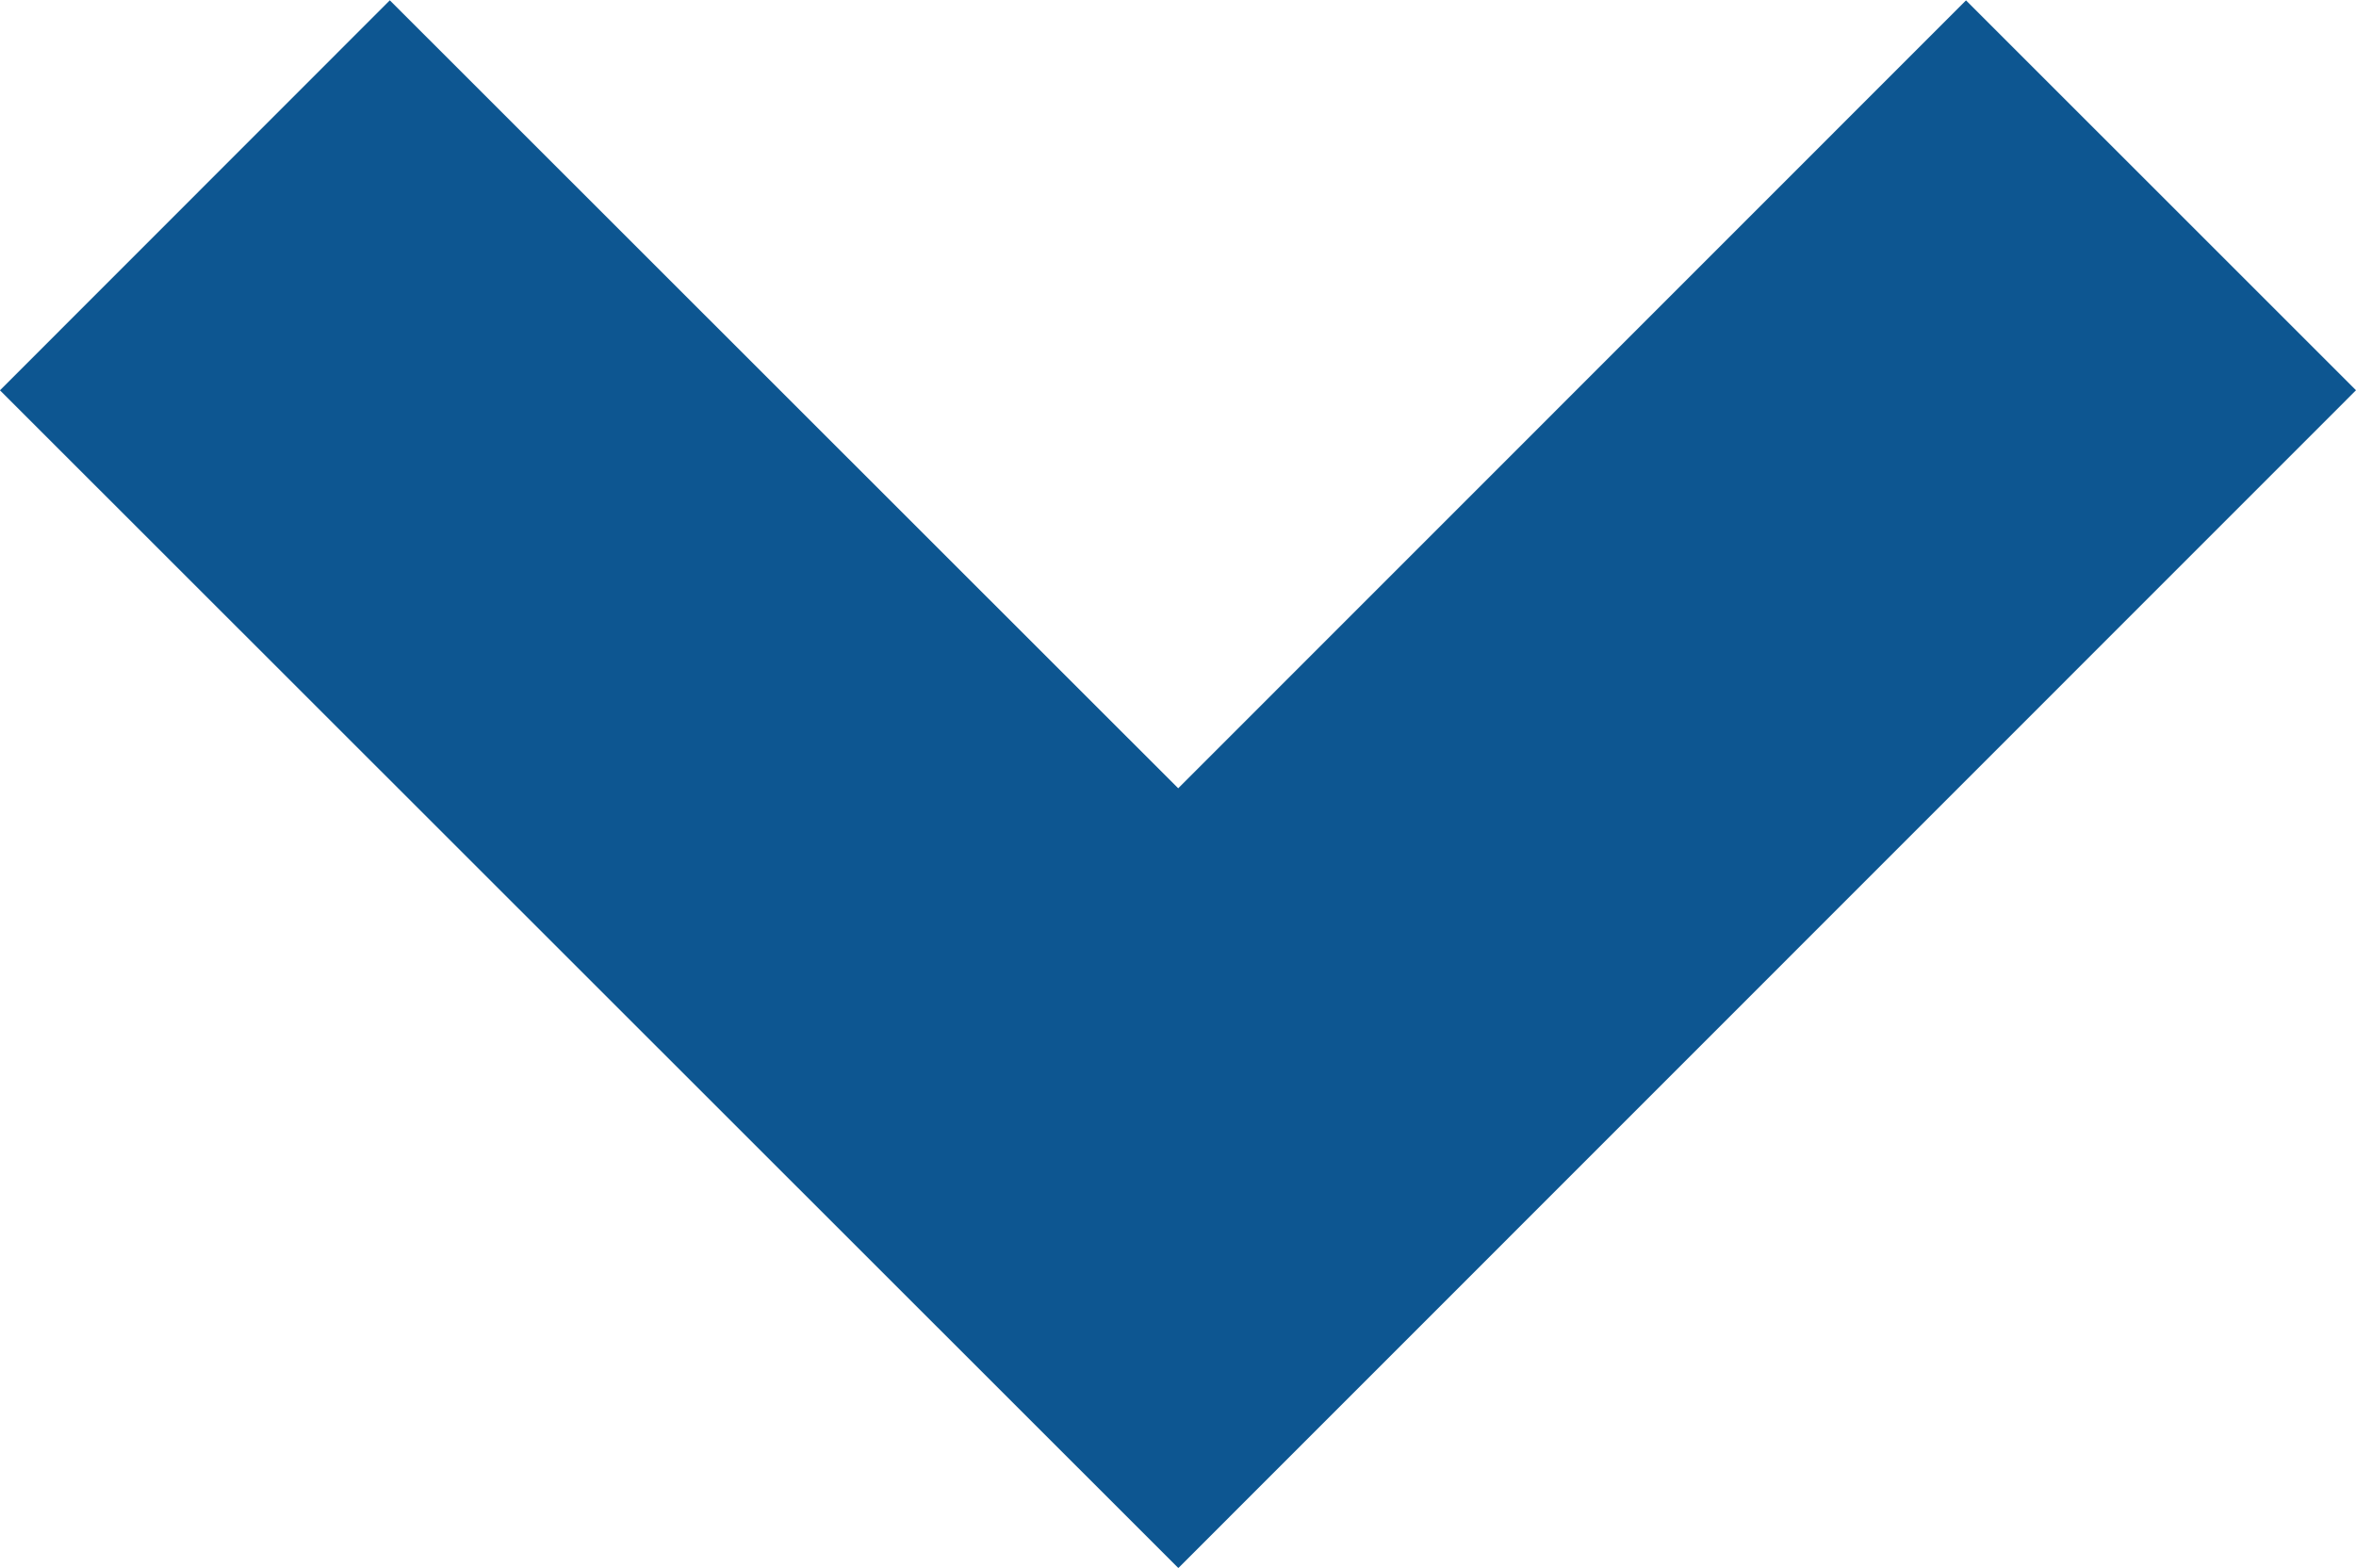 <svg xmlns="http://www.w3.org/2000/svg" width="21.361" height="14.216" viewBox="0 0 21.361 14.216">
  <path id="Pfad_161" data-name="Pfad 161" d="M-18452.2-8951.6l8.916,8.912,8.91-8.912" transform="translate(18453.967 8953.371)" fill="none" stroke="#0d5691" stroke-width="5"/>
</svg>
